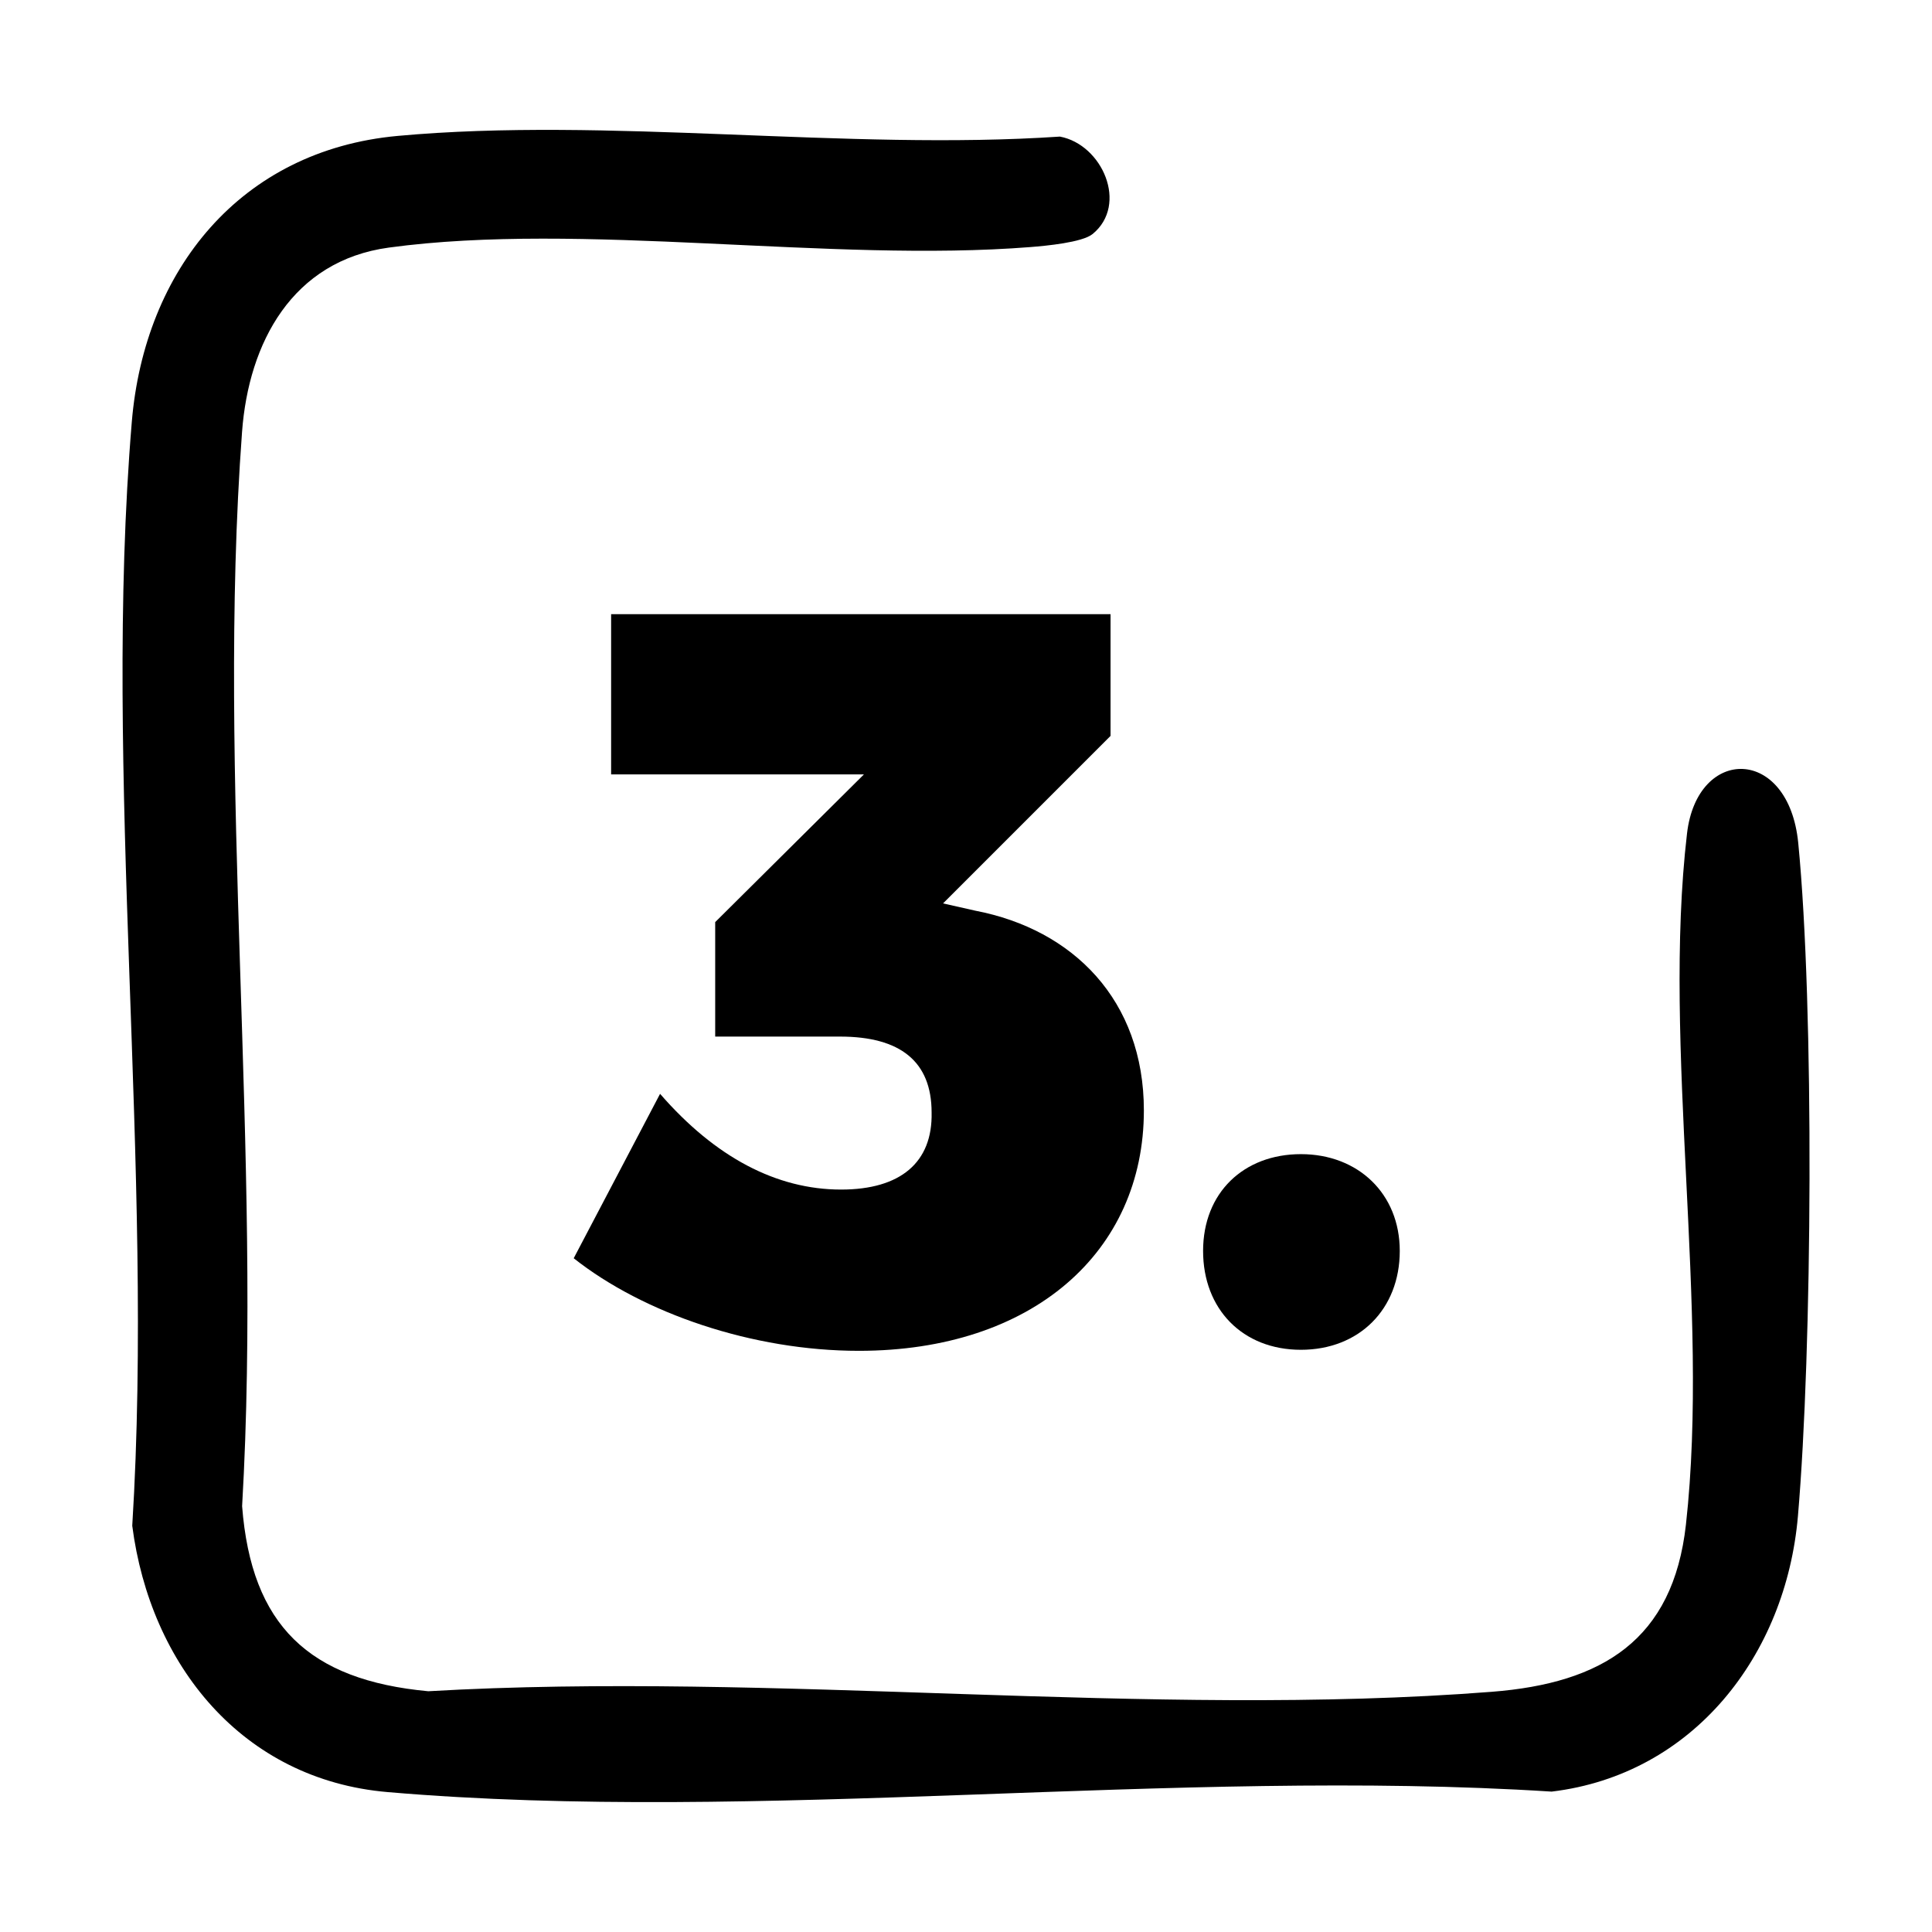 <?xml version="1.0" encoding="UTF-8"?>
<svg id="Layer_1" data-name="Layer 1" xmlns="http://www.w3.org/2000/svg" viewBox="0 0 600 600">
  <g>
    <path d="M302.89,282.82c30.37,5.83,52.35,27.79,52.35,62.04,0,43.95-34.57,74.65-88.53,74.65-32.96,0-66.89-11.63-88.54-28.75l26.82-51.06c17.13,19.72,36.19,29.73,56.22,29.73,18.42,0,28.44-8.4,28.11-23.92,0-15.83-9.69-23.59-28.44-23.59h-38.77v-35.55l46.2-45.88h-78.52v-49.76h155.1v37.81l-52.02,52.02,10.02,2.26Z"/>
    <path d="M434.71,388.49c0,18.09-12.61,30.7-30.7,30.7s-30.38-12.61-30.38-30.7,12.61-30.06,30.38-30.06,30.7,12.29,30.7,30.06Z"/>
  </g>
  <path d="M339.31,72.68c-3.21,2.63-14.53,3.67-19.31,4.05-62.29,4.92-139.26-8-199.24.16-29.95,4.07-43.53,29.47-45.59,57.23-7.97,107.64,6.33,224.95.02,333.63,2.87,37.08,20.78,54.03,57.81,57.48,107.31-6.22,224.16,8.46,330.33.17,34.25-2.68,56.25-16.04,60.25-51.92,7.49-67.25-7.43-148.27.34-214.65,3.19-27.23,31.59-27.15,34.54,2.98,5.01,51.15,4.36,157.38-.1,209.06-3.72,43.11-32.41,80.23-76.48,85.53-116.83-7.45-246.16,10.04-361.5.15-45.17-3.87-73.73-39.54-79.31-82.71,6.89-110.98-9.28-233.17-.14-342.81,3.93-47.11,33.71-84.34,82.55-88.82,65.2-5.98,139.49,4.66,205.69.21,13.17,2.48,21.32,21.11,10.15,30.26Z"/>
</svg>